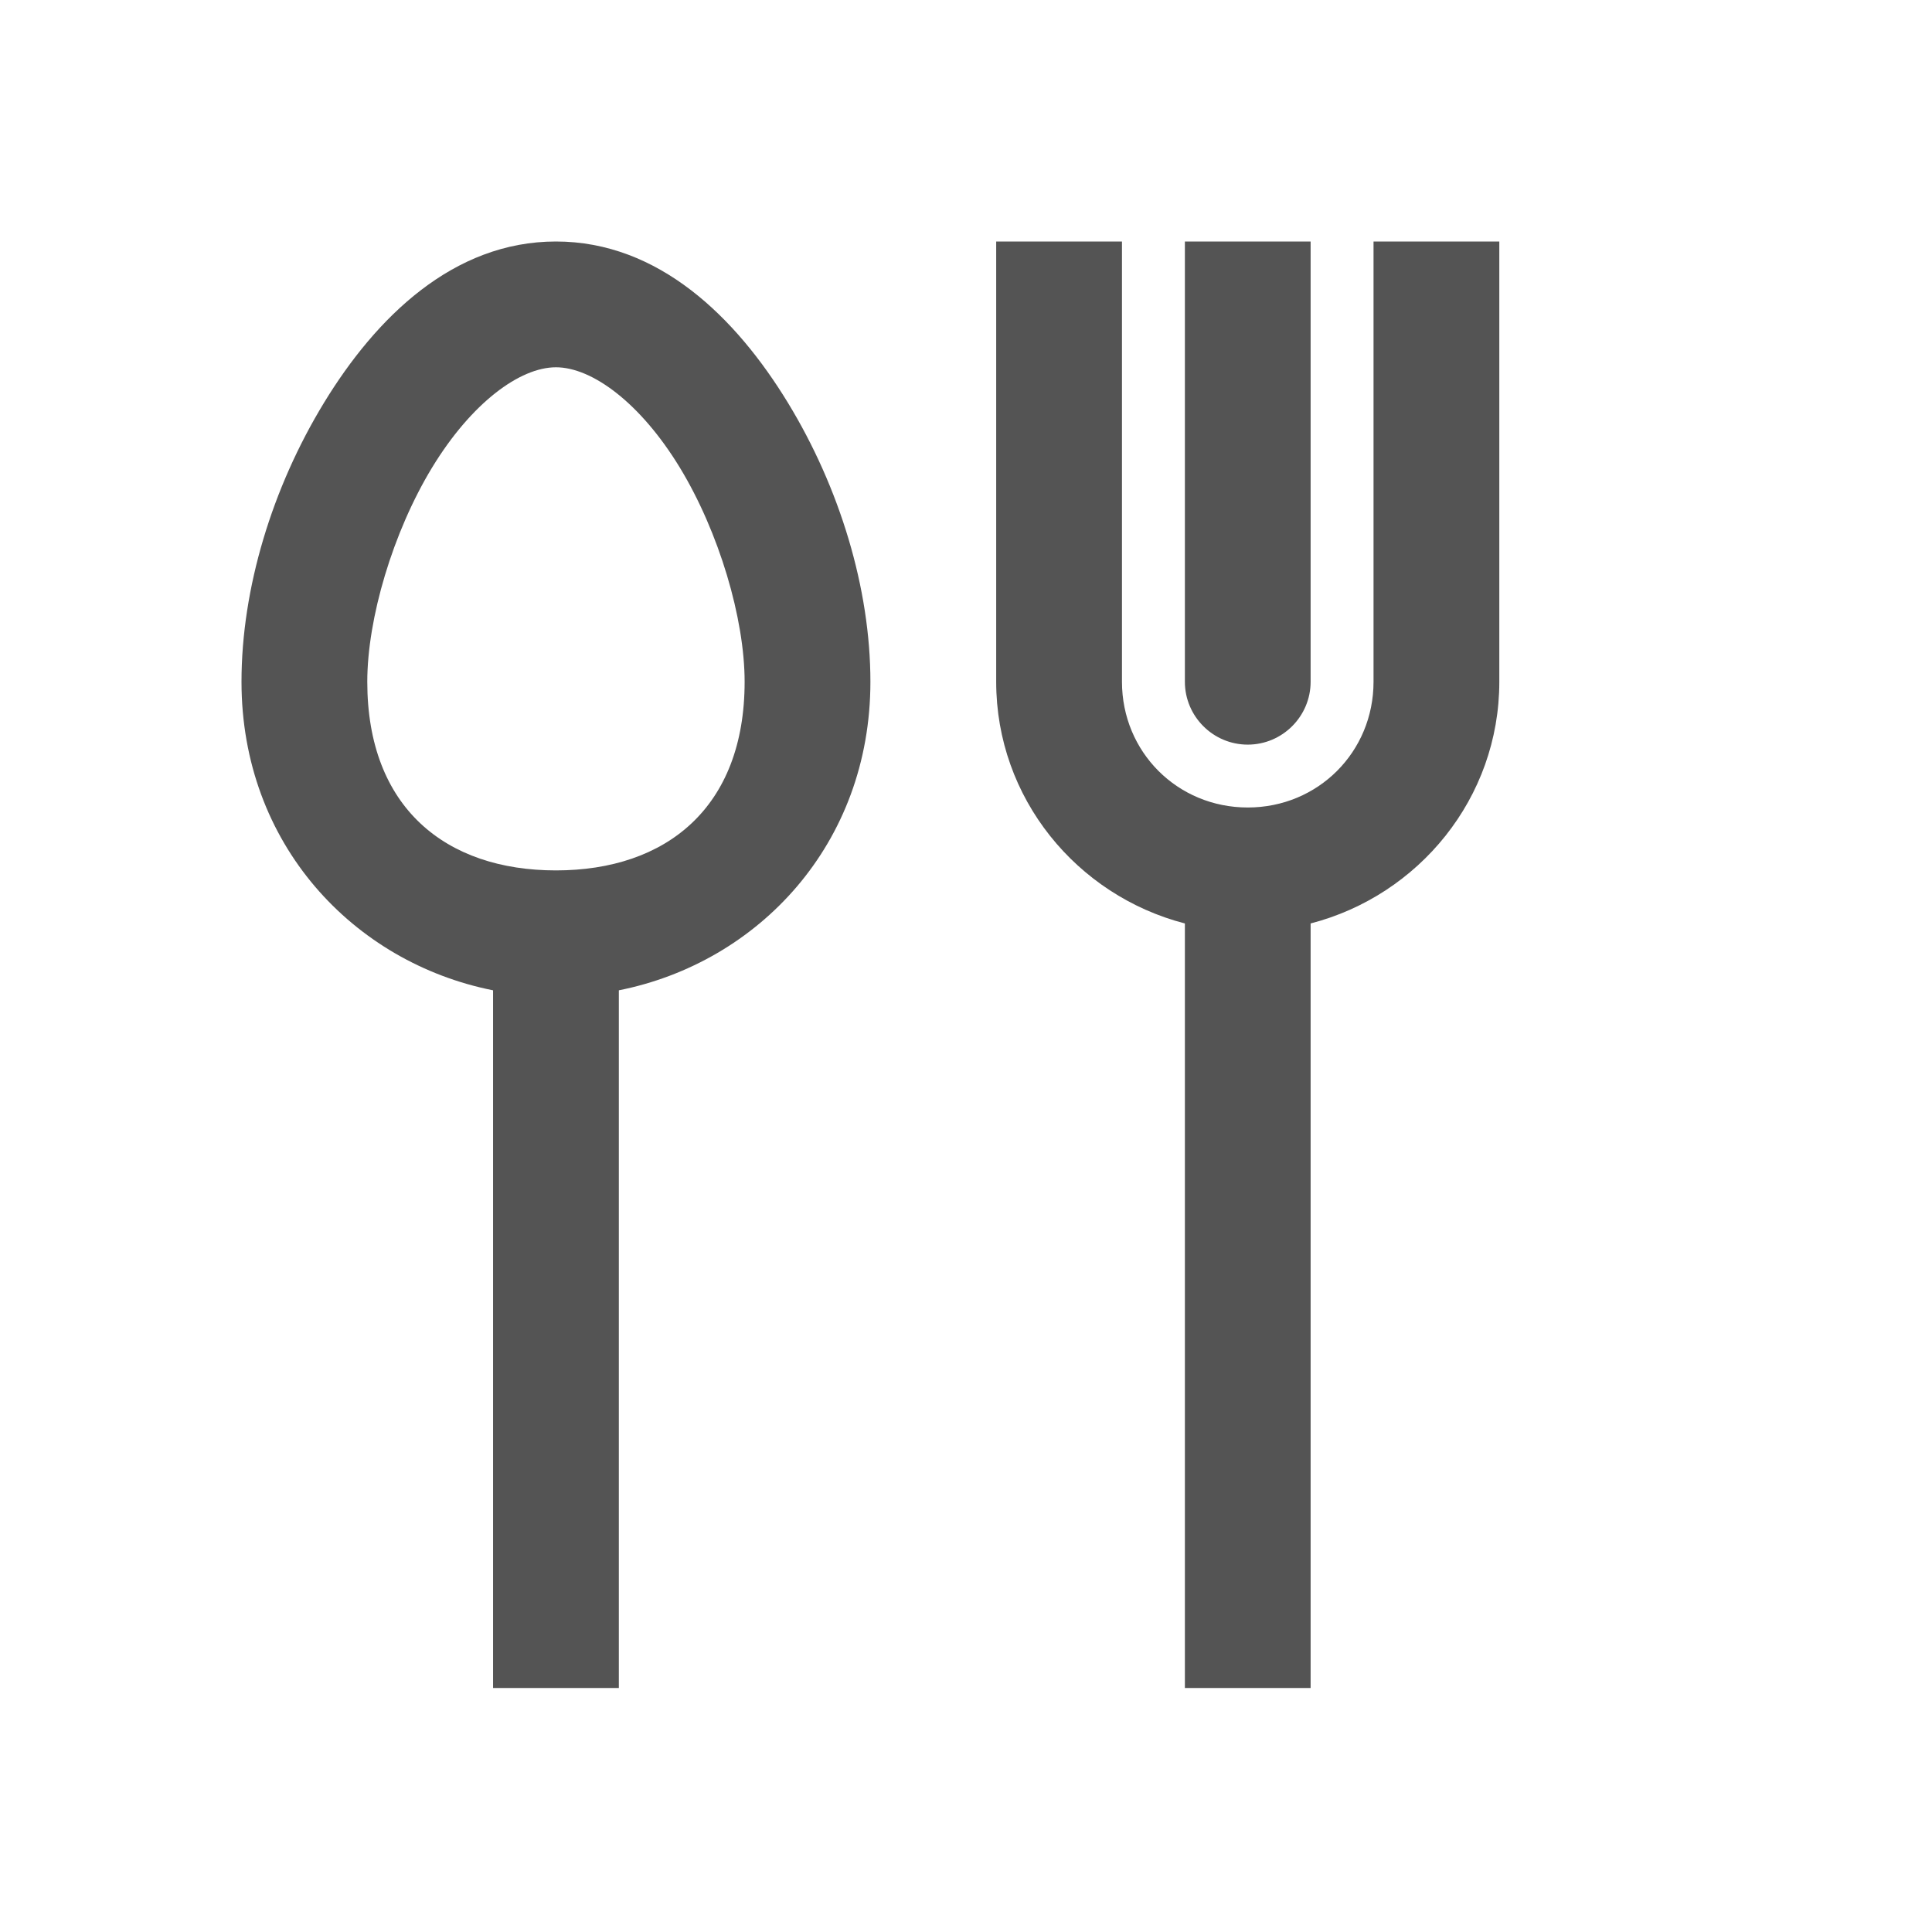 <?xml version="1.0" encoding="UTF-8"?>
<svg width="48px" height="48px" viewBox="0 0 48 48" version="1.1" xmlns="http://www.w3.org/2000/svg" xmlns:xlink="http://www.w3.org/1999/xlink">
    <!-- Generator: Sketch 63.1 (92452) - https://sketch.com -->
    <title>Icons/icons-food/cutlery</title>
    <desc>Created with Sketch.</desc>
    <g id="Icons/icons-food/cutlery" stroke="none" stroke-width="1" fill="none" fill-rule="evenodd">
        <g id="icon-cutlery" transform="translate(6, 6)" fill="#545454">
            <path d="M7.812,0 C5.255,0 3.339,1.892 2.051,4.004 C0.763,6.116 0,8.618 0,10.938 C0,14.972 2.783,17.914 6.25,18.604 L6.25,35.938 L9.375,35.938 L9.375,18.604 C12.842,17.914 15.625,14.972 15.625,10.938 C15.625,8.618 14.862,6.116 13.574,4.004 C12.286,1.892 10.37,0 7.812,0 Z M18.75,0 L18.75,10.938 C18.75,13.831 20.752,16.248 23.438,16.943 L23.438,35.938 L26.562,35.938 L26.562,16.943 C29.248,16.248 31.25,13.831 31.25,10.938 L31.25,0 L28.125,0 L28.125,10.938 C28.125,12.683 26.746,14.062 25,14.062 C23.254,14.062 21.875,12.683 21.875,10.938 L21.875,0 L18.75,0 Z M23.438,0 L23.438,10.938 C23.438,11.798 24.139,12.5 25,12.5 C25.861,12.5 26.562,11.798 26.562,10.938 L26.562,0 L23.438,0 Z M7.812,3.125 C8.71,3.125 9.912,4.01 10.889,5.615 C11.865,7.22 12.5,9.369 12.5,10.938 C12.5,14.069 10.547,15.625 7.812,15.625 C5.078,15.625 3.125,14.069 3.125,10.938 C3.125,9.369 3.76,7.22 4.736,5.615 C5.713,4.01 6.915,3.125 7.812,3.125 Z" id="Shape"></path>
        </g>
    </g>
</svg>